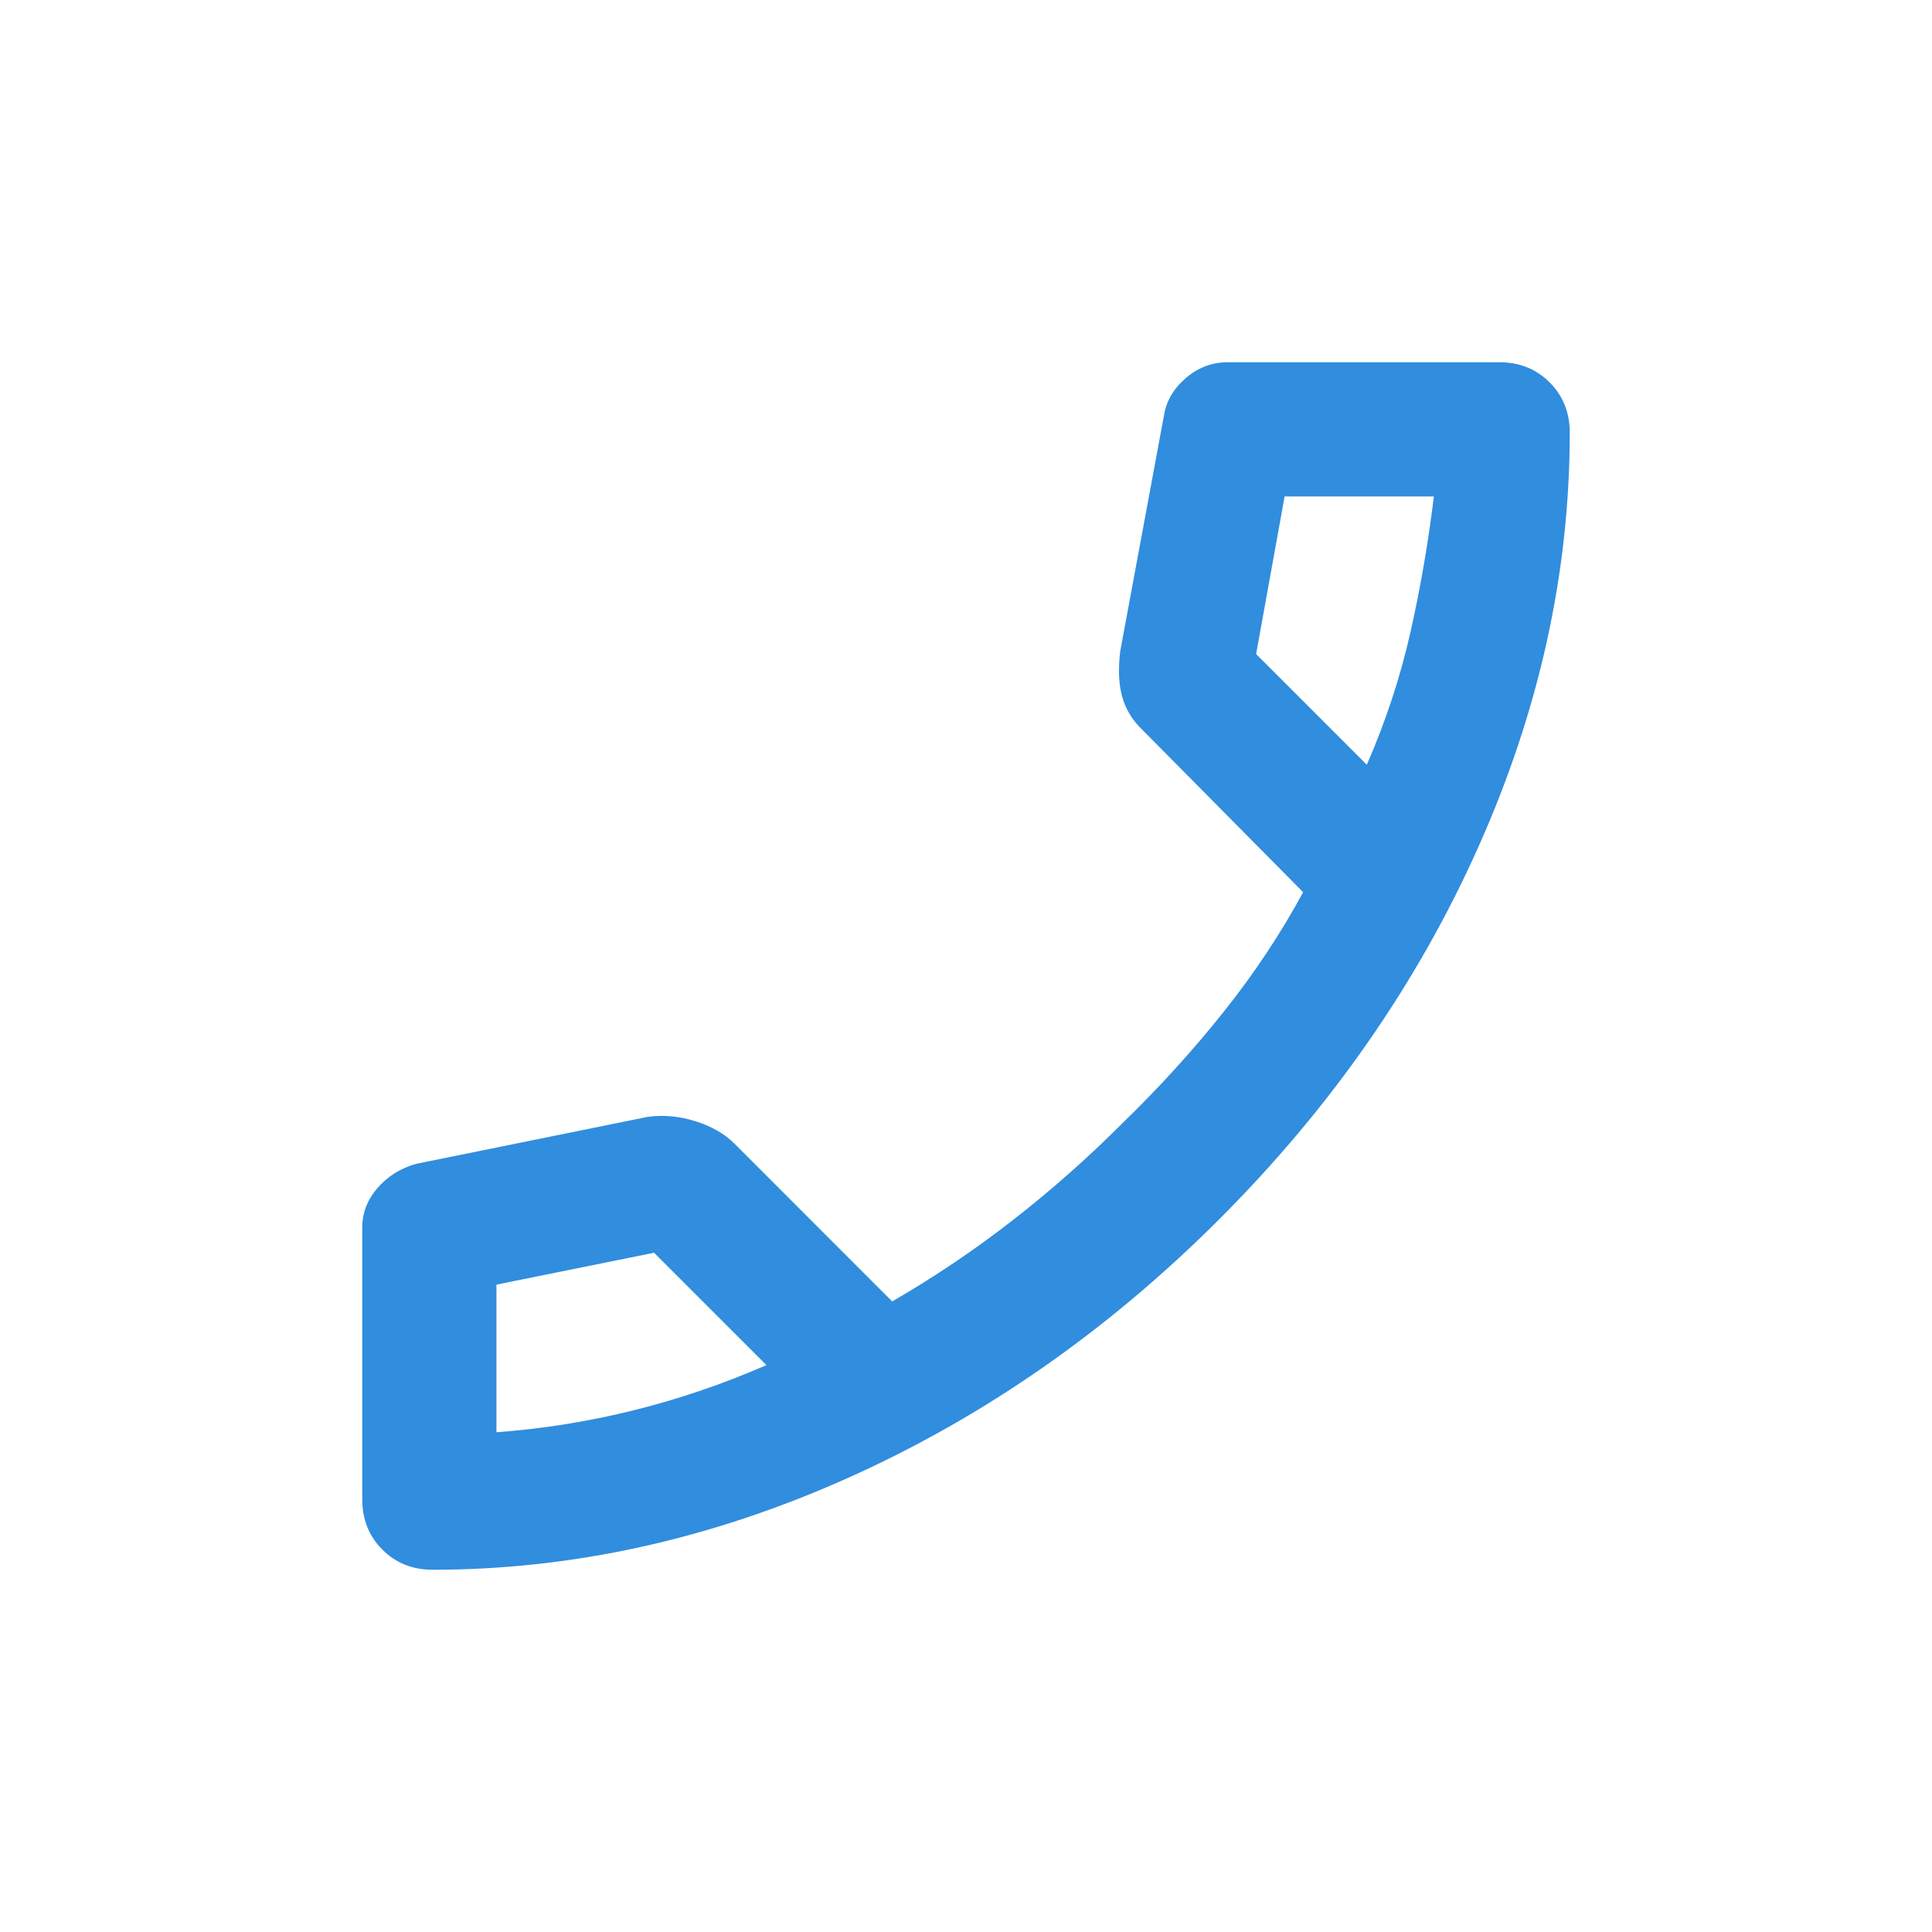 <svg width="24" height="24" viewBox="0 0 24 24" fill="none" xmlns="http://www.w3.org/2000/svg">
<path d="M5.375 19.5C7.111 19.5 8.826 19.122 10.521 18.365C12.215 17.608 13.757 16.535 15.146 15.146C16.535 13.757 17.608 12.215 18.365 10.521C19.122 8.826 19.5 7.111 19.5 5.375C19.5 5.125 19.417 4.917 19.25 4.75C19.083 4.583 18.875 4.5 18.625 4.5H15.25C15.056 4.5 14.882 4.566 14.729 4.698C14.576 4.83 14.486 4.986 14.458 5.167L13.917 8.083C13.889 8.306 13.896 8.493 13.938 8.646C13.979 8.799 14.056 8.931 14.167 9.042L16.188 11.083C15.91 11.597 15.58 12.094 15.198 12.573C14.816 13.052 14.396 13.514 13.938 13.958C13.507 14.389 13.056 14.788 12.583 15.156C12.111 15.524 11.611 15.861 11.083 16.167L9.125 14.208C9 14.083 8.837 13.99 8.635 13.927C8.434 13.865 8.236 13.847 8.042 13.875L5.167 14.458C4.972 14.514 4.812 14.615 4.688 14.76C4.562 14.906 4.5 15.069 4.5 15.25V18.625C4.5 18.875 4.583 19.083 4.75 19.25C4.917 19.417 5.125 19.5 5.375 19.5ZM16.979 9.5L15.604 8.125L15.958 6.167H17.812C17.743 6.736 17.646 7.299 17.521 7.854C17.396 8.41 17.215 8.958 16.979 9.5ZM9.521 16.958C8.979 17.194 8.427 17.382 7.865 17.521C7.302 17.66 6.736 17.75 6.167 17.792V15.958L8.125 15.562L9.521 16.958Z" fill="#318DDE"/>
</svg>
